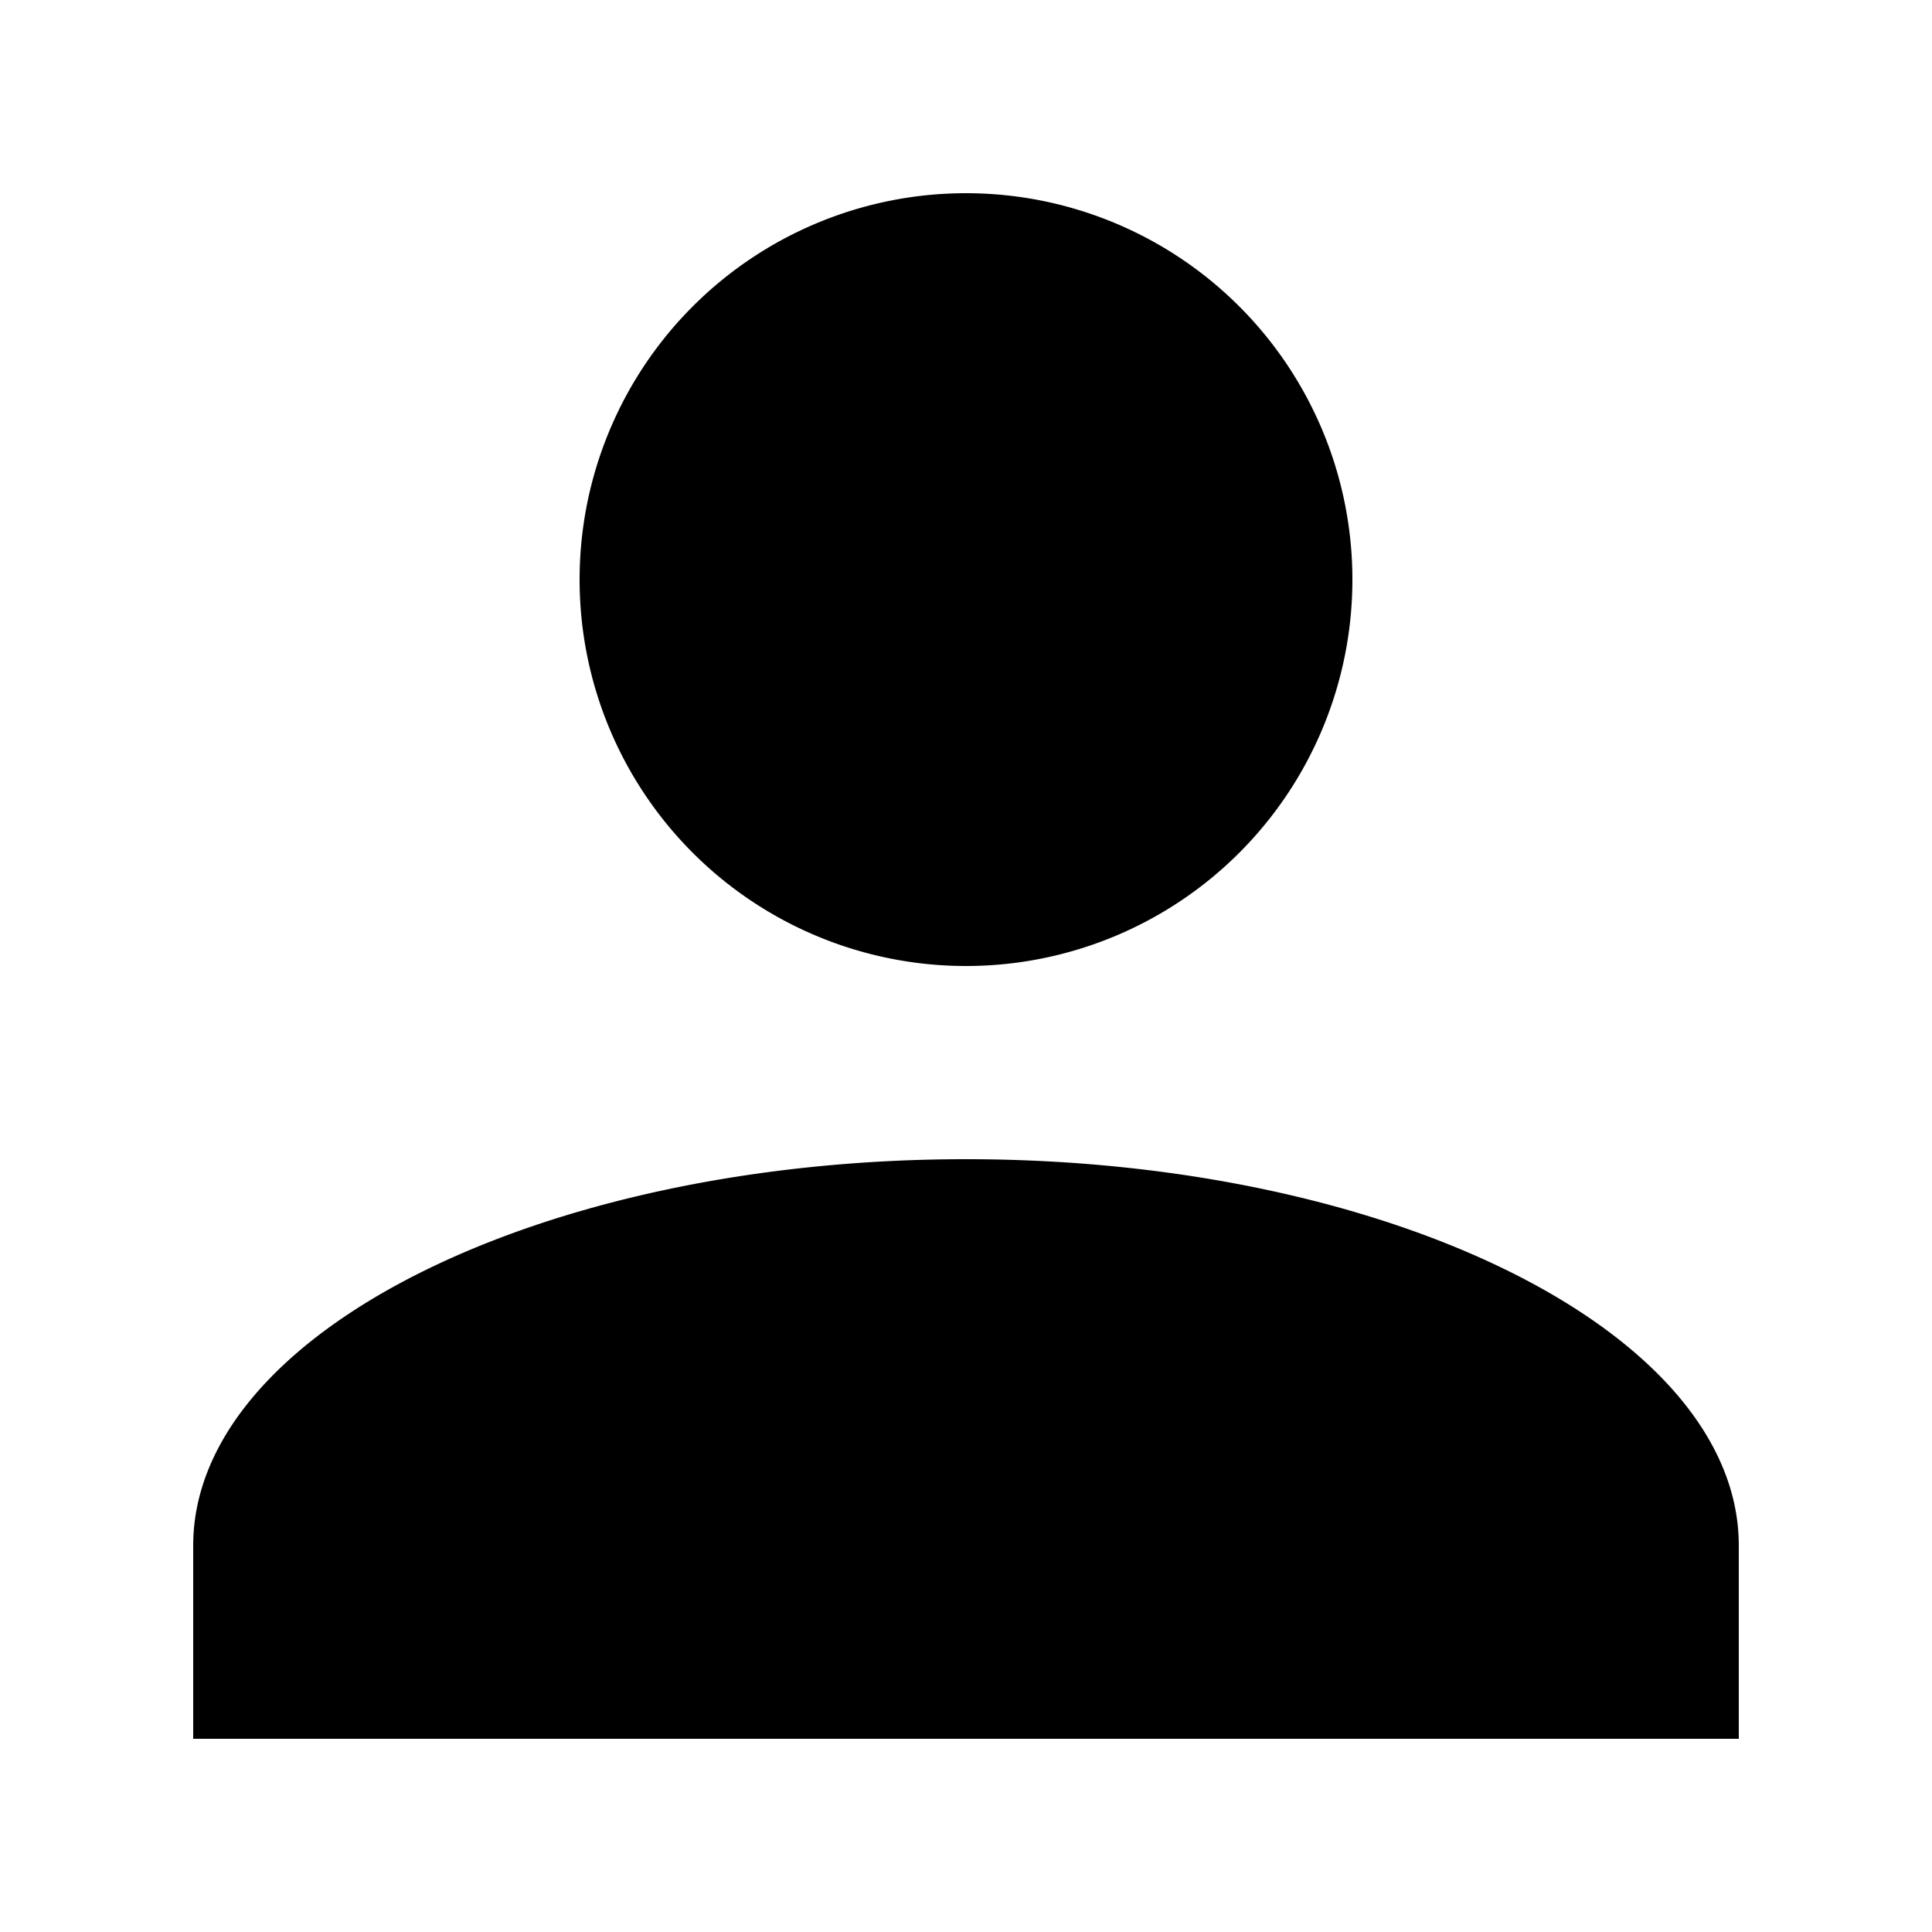 <svg xmlns="http://www.w3.org/2000/svg" viewBox="0 0 24 24"><defs><style>.cls-1{fill:none;}</style></defs><title>資產 46</title><g id="圖層_2" data-name="圖層 2"><g id="圖層_3" data-name="圖層 3"><rect class="cls-1" width="24" height="24"/><path id="Union_39" data-name="Union 39" d="M2.4,21.6V19.2c0-2.64,4.32-4.8,9.6-4.8s9.6,2.16,9.6,4.8v2.4ZM7.2,7.2A4.8,4.8,0,1,1,12,12,4.8,4.8,0,0,1,7.2,7.2Z"/></g></g></svg>